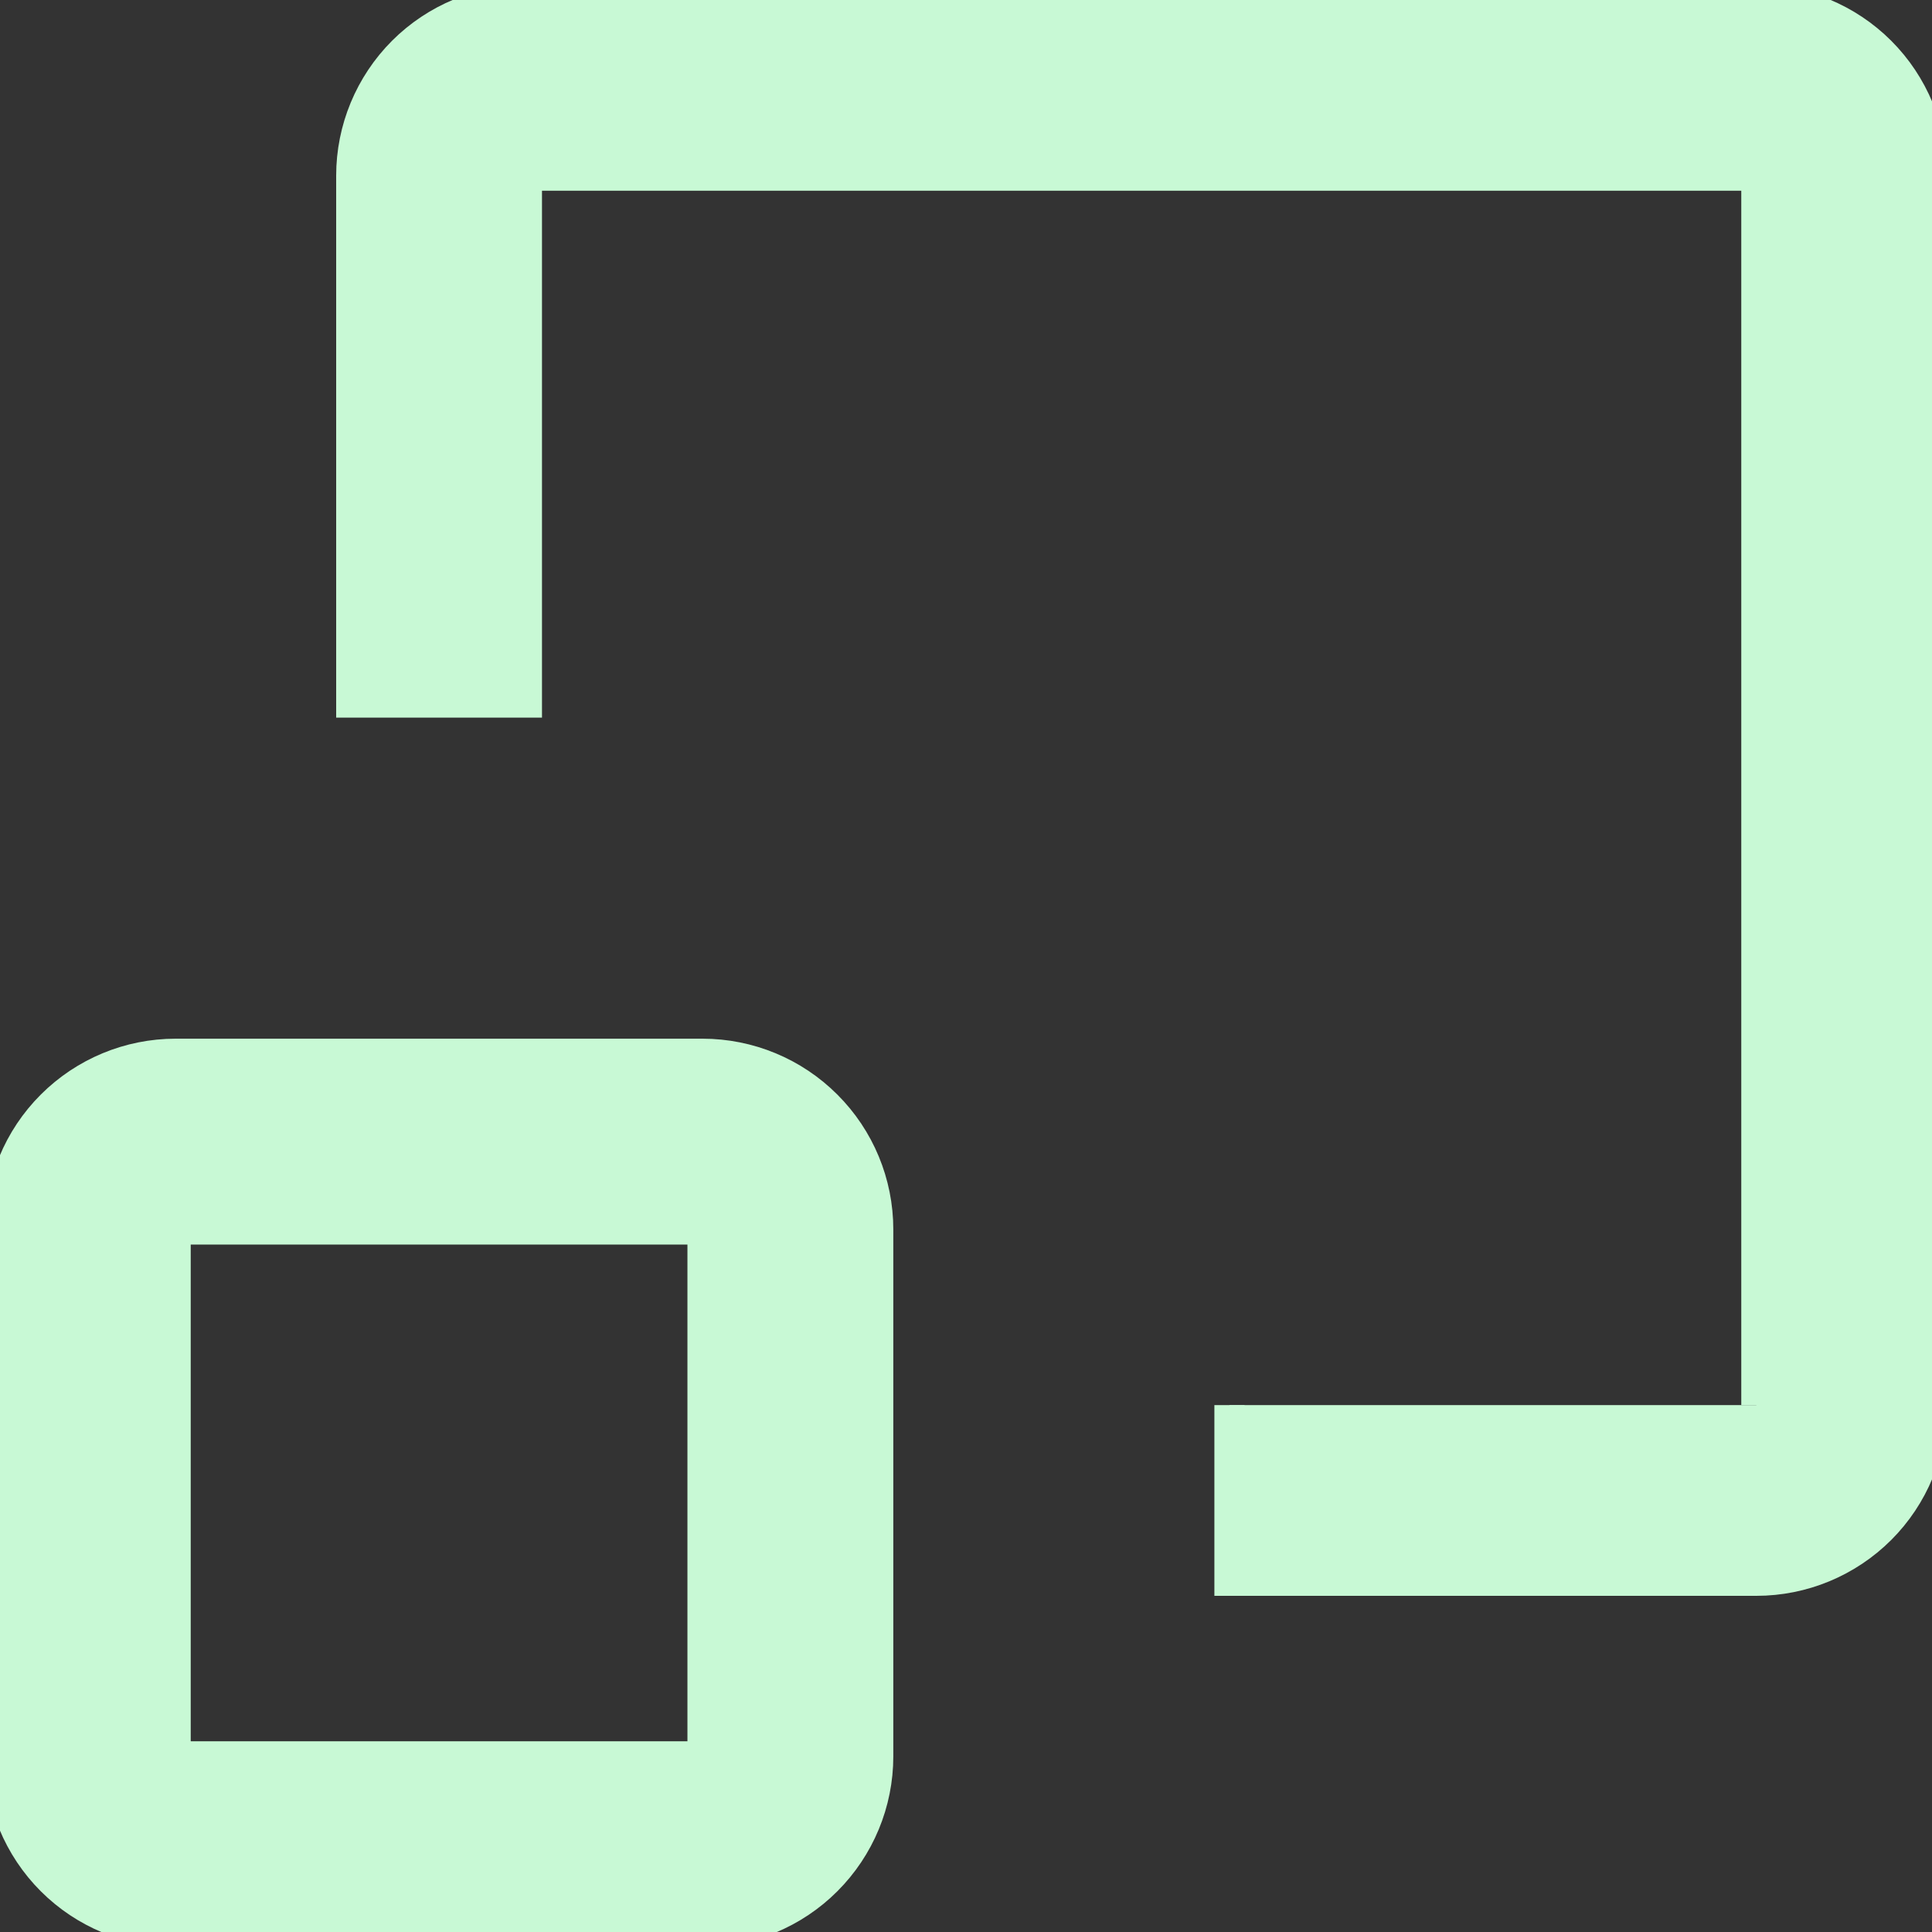 <svg width="32" height="32" viewBox="0 0 32 32" fill="none" xmlns="http://www.w3.org/2000/svg">
<rect x="0" y="0" width="32" height="32" fill="#333333" stroke="none"/>
<path d="M11.636 17.454H2.909C2.138 17.454 1.398 17.761 0.852 18.307C0.306 18.852 0 19.592 0 20.364V29.091C0 29.862 0.306 30.602 0.852 31.148C1.398 31.694 2.138 32 2.909 32H11.636C12.408 32 13.148 31.694 13.693 31.148C14.239 30.602 14.546 29.862 14.546 29.091V20.364C14.546 19.592 14.239 18.852 13.693 18.307C13.148 17.761 12.408 17.454 11.636 17.454ZM2.909 29.091V20.364H11.636V29.091H2.909Z" fill="#C8F9D5"/>
<path d="M20.364 23.273V26.182H29.091C29.862 26.182 30.602 25.875 31.148 25.33C31.694 24.784 32 24.044 32 23.273V2.909C32 2.138 31.694 1.398 31.148 0.852C30.602 0.306 29.862 0 29.091 0H8.727C7.956 0 7.216 0.306 6.67 0.852C6.125 1.398 5.818 2.138 5.818 2.909V11.636H8.727V2.909H29.091V23.273" fill="#C8F9D5"/>
<path d="M20.364 23.273V26.182H29.091C29.862 26.182 30.602 25.875 31.148 25.33C31.694 24.784 32 24.044 32 23.273V2.909C32 2.138 31.694 1.398 31.148 0.852C30.602 0.306 29.862 0 29.091 0H8.727C7.956 0 7.216 0.306 6.67 0.852C6.125 1.398 5.818 2.138 5.818 2.909V11.636H8.727V2.909H29.091V23.273M11.636 17.454H2.909C2.138 17.454 1.398 17.761 0.852 18.307C0.306 18.852 0 19.592 0 20.364V29.091C0 29.862 0.306 30.602 0.852 31.148C1.398 31.694 2.138 32 2.909 32H11.636C12.408 32 13.148 31.694 13.693 31.148C14.239 30.602 14.546 29.862 14.546 29.091V20.364C14.546 19.592 14.239 18.852 13.693 18.307C13.148 17.761 12.408 17.454 11.636 17.454ZM2.909 29.091V20.364H11.636V29.091H2.909Z" stroke="#C8F9D5" stroke-width="0.5"/>
</svg>
